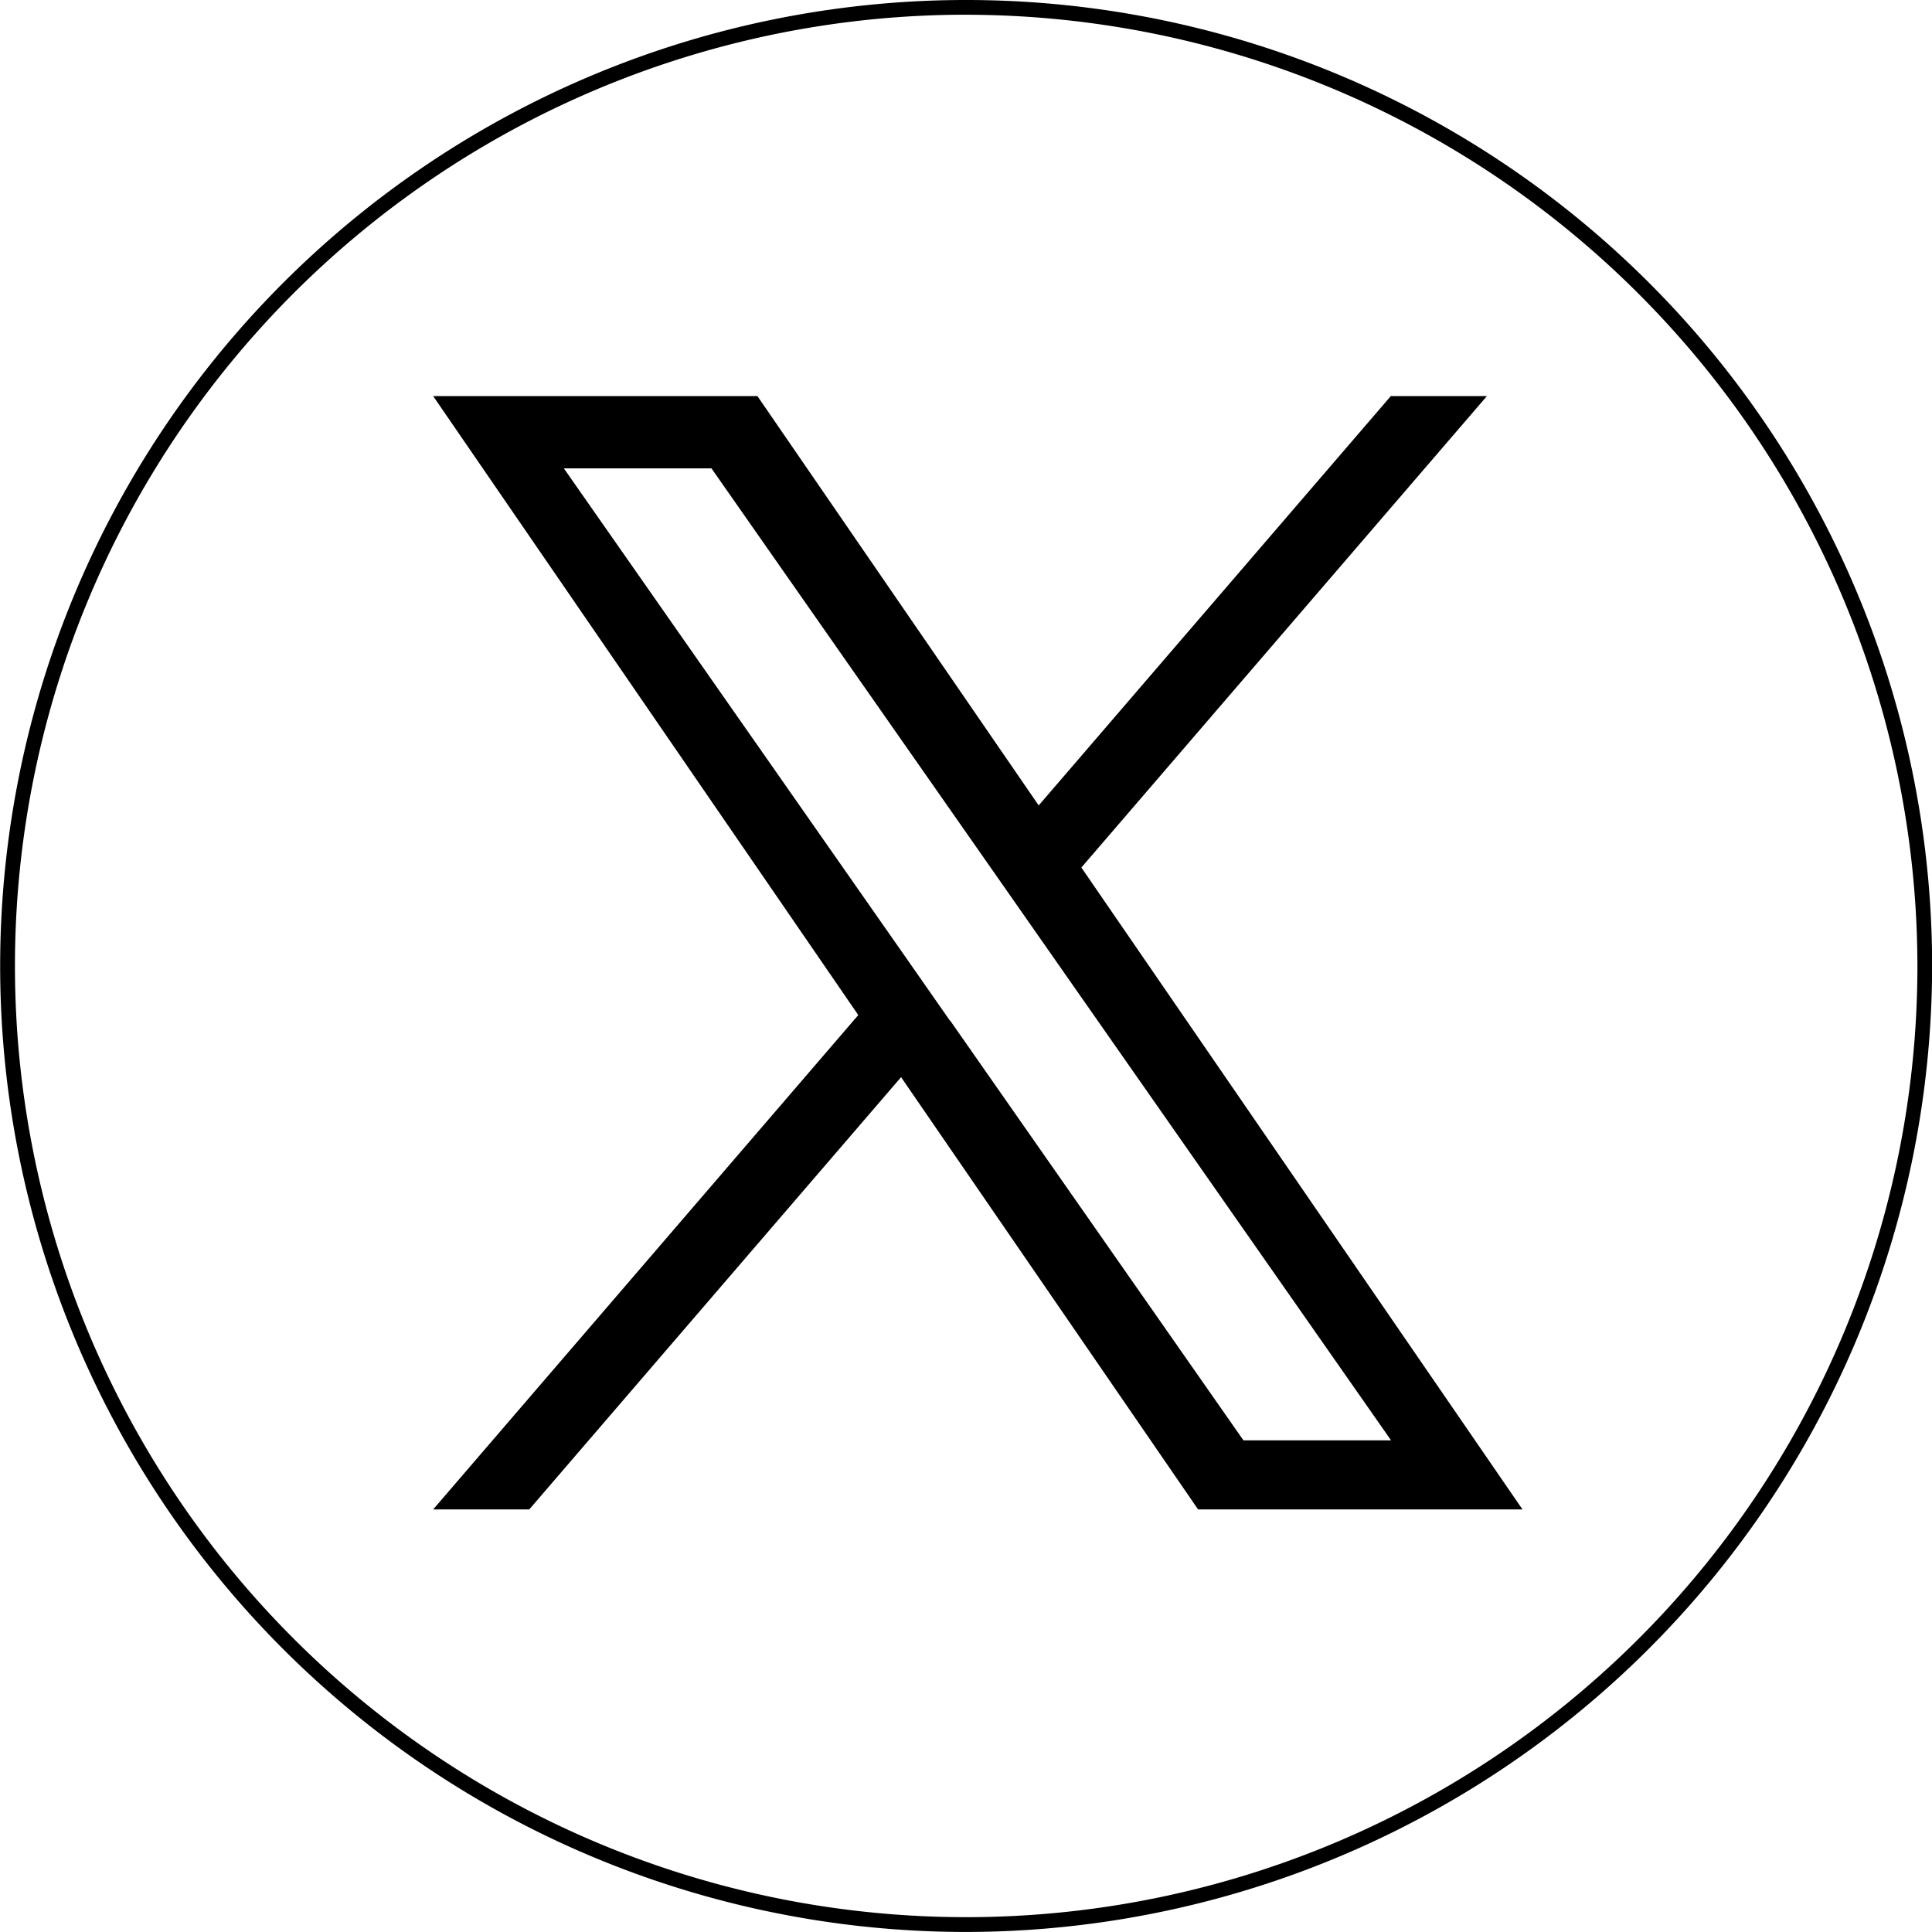 <svg xmlns="http://www.w3.org/2000/svg" width="46.763" height="46.762" viewBox="0 0 46.763 46.762">
  <g id="グループ_2804" data-name="グループ 2804" transform="translate(-780.389 -1442.5)">
    <path id="パス_5331" data-name="パス 5331" d="M180.4,46.762a23.381,23.381,0,1,1,23.381-23.381A23.408,23.408,0,0,1,180.4,46.762m0-46.406a23.024,23.024,0,1,0,23.025,23.025A23.051,23.051,0,0,0,180.4.357" transform="translate(623.374 1442.5)"/>
    <path id="パス_5332" data-name="パス 5332" d="M202.1,38.29l9.816-11.411h-2.326l-8.523,9.908-6.808-9.908H186.41L196.7,41.861,186.41,53.827h2.326l9-10.463,7.189,10.463h7.852L202.1,38.29Zm-3.186,3.7L197.874,40.5l-8.3-11.871h3.573l6.7,9.581,1.043,1.492,8.706,12.453h-3.573l-7.1-10.162Z" transform="translate(604.463 1425.208)"/>
  </g>
</svg>
